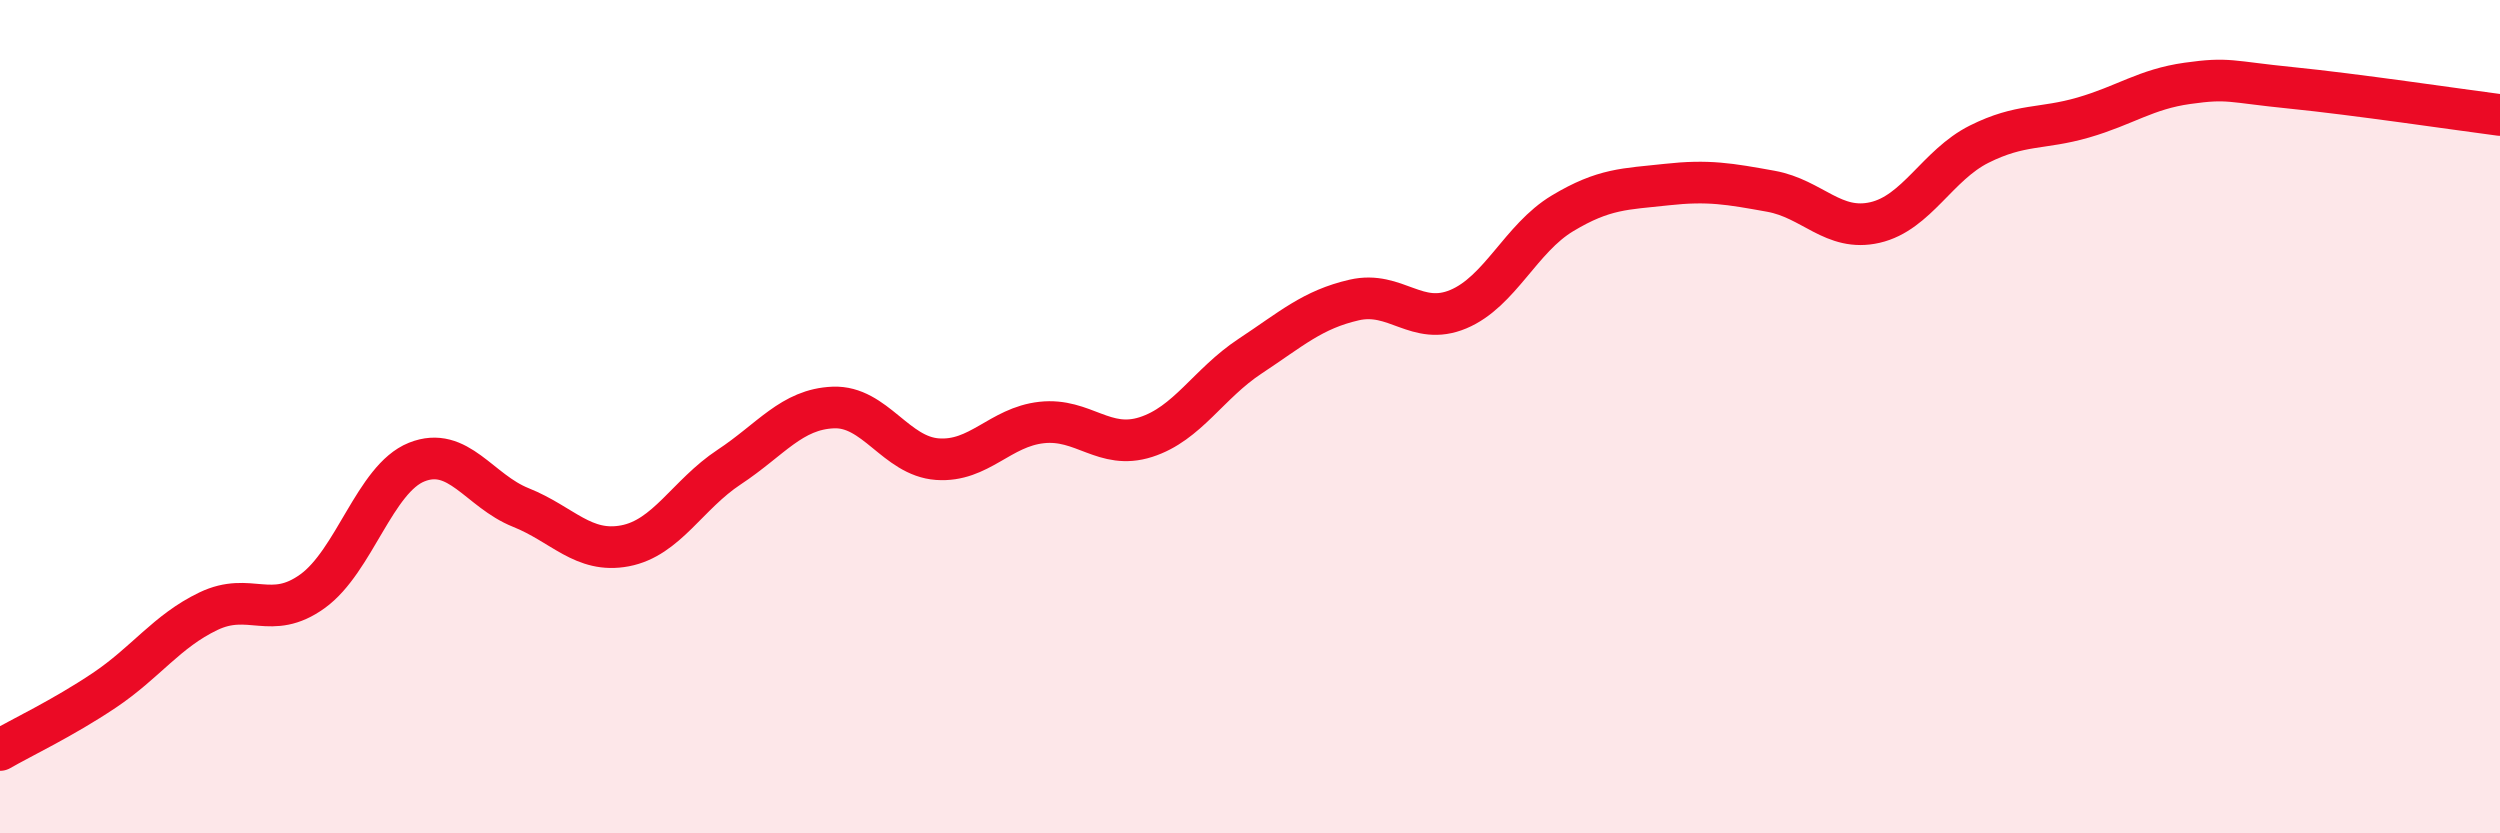 
    <svg width="60" height="20" viewBox="0 0 60 20" xmlns="http://www.w3.org/2000/svg">
      <path
        d="M 0,18 C 0.5,17.71 1.5,17.24 2.5,16.57 C 3.5,15.9 4,15.15 5,14.67 C 6,14.19 6.5,14.91 7.5,14.19 C 8.5,13.47 9,11.49 10,11.09 C 11,10.69 11.5,11.78 12.5,12.18 C 13.5,12.58 14,13.29 15,13.1 C 16,12.91 16.5,11.87 17.5,11.21 C 18.5,10.55 19,9.82 20,9.78 C 21,9.74 21.5,10.95 22.5,11.02 C 23.5,11.09 24,10.25 25,10.14 C 26,10.03 26.5,10.81 27.5,10.49 C 28.5,10.17 29,9.21 30,8.55 C 31,7.89 31.5,7.43 32.5,7.2 C 33.5,6.97 34,7.84 35,7.42 C 36,7 36.5,5.72 37.5,5.12 C 38.5,4.52 39,4.54 40,4.43 C 41,4.32 41.5,4.41 42.5,4.59 C 43.5,4.77 44,5.57 45,5.34 C 46,5.11 46.5,3.96 47.5,3.46 C 48.5,2.96 49,3.11 50,2.82 C 51,2.53 51.5,2.14 52.5,2 C 53.5,1.86 53.5,1.96 55,2.11 C 56.5,2.26 59,2.63 60,2.76L60 20L0 20Z"
        fill="#EB0A25"
        opacity="0.1"
        stroke-linecap="round"
        stroke-linejoin="round"
      />
      <path
        d="M 0,18 C 0.5,17.71 1.5,17.24 2.5,16.57 C 3.5,15.9 4,15.15 5,14.67 C 6,14.19 6.5,14.91 7.5,14.19 C 8.5,13.47 9,11.49 10,11.09 C 11,10.69 11.5,11.78 12.5,12.18 C 13.5,12.58 14,13.29 15,13.1 C 16,12.91 16.5,11.87 17.5,11.21 C 18.5,10.55 19,9.82 20,9.78 C 21,9.74 21.5,10.95 22.5,11.02 C 23.5,11.09 24,10.25 25,10.14 C 26,10.03 26.5,10.81 27.5,10.49 C 28.5,10.17 29,9.21 30,8.55 C 31,7.89 31.5,7.43 32.5,7.2 C 33.5,6.97 34,7.84 35,7.42 C 36,7 36.5,5.72 37.5,5.12 C 38.5,4.52 39,4.54 40,4.43 C 41,4.32 41.5,4.41 42.5,4.59 C 43.5,4.77 44,5.57 45,5.34 C 46,5.11 46.5,3.96 47.5,3.46 C 48.5,2.96 49,3.11 50,2.82 C 51,2.53 51.5,2.14 52.5,2 C 53.5,1.86 53.5,1.96 55,2.11 C 56.5,2.26 59,2.63 60,2.76"
        stroke="#EB0A25"
        stroke-width="1"
        fill="none"
        stroke-linecap="round"
        stroke-linejoin="round"
      />
    </svg>
  